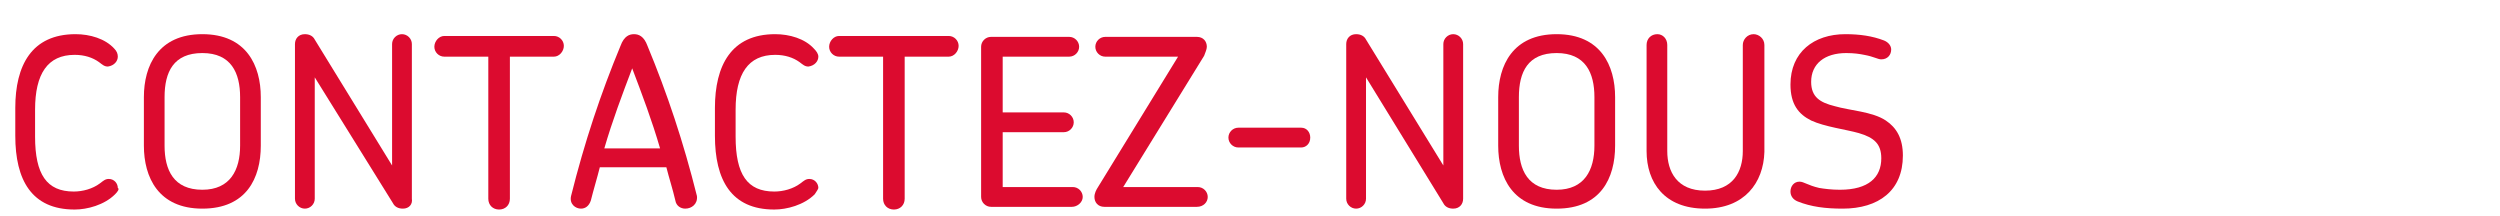 <?xml version="1.0" encoding="utf-8"?>
<!-- Generator: Adobe Illustrator 19.1.0, SVG Export Plug-In . SVG Version: 6.00 Build 0)  -->
<svg version="1.1" id="Calque_1" xmlns="http://www.w3.org/2000/svg" xmlns:xlink="http://www.w3.org/1999/xlink" x="0px" y="0px"
	 viewBox="0 0 278 24" style="enable-background:new 0 0 278 24;" xml:space="preserve">
<style type="text/css">
	.st0{fill:#F2F2F1;}
	.st1{fill:#DC0B2F;}
	.st2{fill:#333333;}
</style>
<g>
	<path class="st1" d="M12.8,21.6c-1.2,1.2-3.1,1.7-4.5,1.7c-4.8,0-6.6-3.3-6.6-8.2V12c0-4.7,1.8-8.2,6.7-8.2c1.6,0,3.3,0.5,4.3,1.6
		c0.3,0.3,0.4,0.6,0.4,0.9c0,0.5-0.4,1-1.1,1.1c-0.4,0-0.6-0.2-1-0.5c-0.7-0.5-1.6-0.8-2.7-0.8c-3,0-4.4,2.1-4.4,6.1v3
		c0,4.2,1.3,6.1,4.3,6.1c1,0,2.1-0.3,2.9-0.9c0.4-0.3,0.6-0.5,1-0.5c0.6,0,1,0.5,1,1C13.3,21,13.1,21.3,12.8,21.6z"/>
	<path class="st1" d="M22.5,23.2c-4.9,0-6.5-3.5-6.5-7v-5.4c0-3.5,1.6-7,6.5-7c4.9,0,6.5,3.5,6.5,7v5.4C29,19.8,27.4,23.2,22.5,23.2
		z M26.7,10.8c0-2.7-1-4.9-4.2-4.9c-3.2,0-4.2,2.1-4.2,4.9v5.4c0,2.7,1,4.9,4.2,4.9c3.1,0,4.2-2.2,4.2-4.9V10.8z"/>
	<path class="st1" d="M44.8,23.2c-0.5,0-0.9-0.2-1.1-0.6L35,8.6v13.5c0,0.6-0.5,1.1-1.1,1.1c-0.6,0-1.1-0.5-1.1-1.1V4.9
		c0-0.6,0.4-1.1,1.1-1.1c0.5,0,0.9,0.2,1.1,0.6l8.6,14V4.9c0-0.6,0.5-1.1,1.1-1.1s1.1,0.5,1.1,1.1v17.2
		C45.9,22.7,45.5,23.2,44.8,23.2z"/>
	<path class="st1" d="M61.6,6.3h-4.9v15.8c0,0.7-0.5,1.2-1.2,1.2c-0.7,0-1.2-0.5-1.2-1.2V6.3h-4.9c-0.6,0-1.1-0.5-1.1-1.1
		S48.8,4,49.4,4h12.2c0.6,0,1.1,0.5,1.1,1.1S62.2,6.3,61.6,6.3z"/>
	<path class="st1" d="M76.2,23.2c-0.5,0-1-0.3-1.1-0.9c-0.3-1.3-0.7-2.5-1-3.7h-7.4c-0.3,1.2-0.7,2.5-1,3.7
		c-0.2,0.6-0.6,0.9-1.1,0.9c-0.6,0-1.3-0.5-1.1-1.4c1.5-6,3.3-11.4,5.5-16.7c0.4-1.1,1-1.3,1.5-1.3c0.5,0,1.1,0.2,1.5,1.3
		c2.2,5.3,4,10.7,5.5,16.7C77.6,22.7,76.9,23.2,76.2,23.2z M70.3,7.6c-1.1,2.9-2.2,5.8-3.1,8.9h6.2C72.5,13.4,71.4,10.5,70.3,7.6z"
		/>
	<path class="st1" d="M90.6,21.6c-1.2,1.2-3.1,1.7-4.5,1.7c-4.8,0-6.6-3.3-6.6-8.2V12c0-4.7,1.8-8.2,6.7-8.2c1.6,0,3.3,0.5,4.3,1.6
		C90.8,5.7,91,6,91,6.3c0,0.5-0.4,1-1.1,1.1c-0.4,0-0.6-0.2-1-0.5c-0.7-0.5-1.6-0.8-2.7-0.8c-3,0-4.4,2.1-4.4,6.1v3
		c0,4.2,1.3,6.1,4.3,6.1c1,0,2.1-0.3,2.9-0.9c0.4-0.3,0.6-0.5,1-0.5c0.6,0,1,0.5,1,1C91,21,90.8,21.3,90.6,21.6z"/>
	<path class="st1" d="M105.5,6.3h-4.9v15.8c0,0.7-0.5,1.2-1.2,1.2c-0.7,0-1.2-0.5-1.2-1.2V6.3h-4.9c-0.6,0-1.1-0.5-1.1-1.1
		S92.7,4,93.3,4h12.2c0.6,0,1.1,0.5,1.1,1.1S106.1,6.3,105.5,6.3z"/>
	<path class="st1" d="M119.2,23h-9c-0.6,0-1.1-0.5-1.1-1.1V5.2c0-0.6,0.5-1.1,1.1-1.1h8.7c0.6,0,1.1,0.5,1.1,1.1
		c0,0.6-0.5,1.1-1.1,1.1h-7.4v6.2h6.8c0.6,0,1.1,0.5,1.1,1.1c0,0.6-0.5,1.1-1.1,1.1h-6.8v6.1h7.8c0.6,0,1.1,0.5,1.1,1.1
		S119.8,23,119.2,23z"/>
	<path class="st1" d="M133.1,23h-10.3c-0.7,0-1.1-0.5-1.1-1.1c0-0.4,0.2-0.8,0.4-1.1l8.9-14.5h-8.1c-0.6,0-1.1-0.5-1.1-1.1
		c0-0.6,0.5-1.1,1.1-1.1h10.2c0.7,0,1.1,0.5,1.1,1.1c0,0.3-0.2,0.7-0.3,1l-9,14.6h8.3c0.6,0,1.1,0.5,1.1,1.1S133.8,23,133.1,23z"/>
	<path class="st1" d="M144.7,16.4h-7c-0.6,0-1.1-0.5-1.1-1.1c0-0.6,0.5-1.1,1.1-1.1h7c0.6,0,1,0.5,1,1.1
		C145.7,16,145.2,16.4,144.7,16.4z"/>
	<path class="st1" d="M161.6,23.2c-0.5,0-0.9-0.2-1.1-0.6l-8.6-14v13.5c0,0.6-0.5,1.1-1.1,1.1c-0.6,0-1.1-0.5-1.1-1.1V4.9
		c0-0.6,0.4-1.1,1.1-1.1c0.5,0,0.9,0.2,1.1,0.6l8.6,14V4.9c0-0.6,0.5-1.1,1.1-1.1s1.1,0.5,1.1,1.1v17.2
		C162.7,22.7,162.3,23.2,161.6,23.2z"/>
	<path class="st1" d="M173.1,23.2c-4.9,0-6.5-3.5-6.5-7v-5.4c0-3.5,1.6-7,6.5-7c4.9,0,6.5,3.5,6.5,7v5.4
		C179.6,19.8,178,23.2,173.1,23.2z M177.3,10.8c0-2.7-1-4.9-4.2-4.9c-3.2,0-4.2,2.1-4.2,4.9v5.4c0,2.7,1,4.9,4.2,4.9
		c3.1,0,4.2-2.2,4.2-4.9V10.8z"/>
	<path class="st1" d="M189.6,23.2c-4.5,0-6.5-2.9-6.5-6.4V5c0-0.7,0.5-1.2,1.2-1.2c0.6,0,1.1,0.5,1.1,1.2v11.8
		c0,2.3,1.1,4.4,4.2,4.4c3.1,0,4.2-2.1,4.2-4.4V5c0-0.6,0.5-1.2,1.2-1.2c0.6,0,1.2,0.5,1.2,1.2v11.9C196.1,20.3,194,23.2,189.6,23.2
		z"/>
	<path class="st1" d="M204.9,23.2c-1.9,0-3.5-0.2-5-0.8c-0.5-0.2-0.8-0.6-0.8-1.1c0-0.6,0.4-1.1,1-1.1c0.5,0,0.9,0.4,2.2,0.7
		c0.6,0.1,1.4,0.2,2.3,0.2c3.2,0,4.6-1.4,4.6-3.5c0-1.6-0.8-2.3-2.5-2.8c-1.4-0.4-3.8-0.7-5.3-1.4c-1.4-0.7-2.3-1.8-2.3-4
		c0-3.6,2.6-5.6,6.1-5.6c1.6,0,3,0.2,4.3,0.7c0.5,0.2,0.8,0.6,0.8,1c0,0.6-0.4,1.1-1.1,1.1c-0.4,0-0.8-0.3-1.9-0.5
		c-0.5-0.1-1.1-0.2-2-0.2c-2.4,0-3.9,1.2-3.9,3.2c0,1.7,1,2.3,2.6,2.7c1.7,0.5,4.2,0.6,5.7,1.6c1.2,0.8,1.9,2,1.9,3.9
		C211.6,21.2,208.9,23.2,204.9,23.2z"/>
</g>
</svg>
